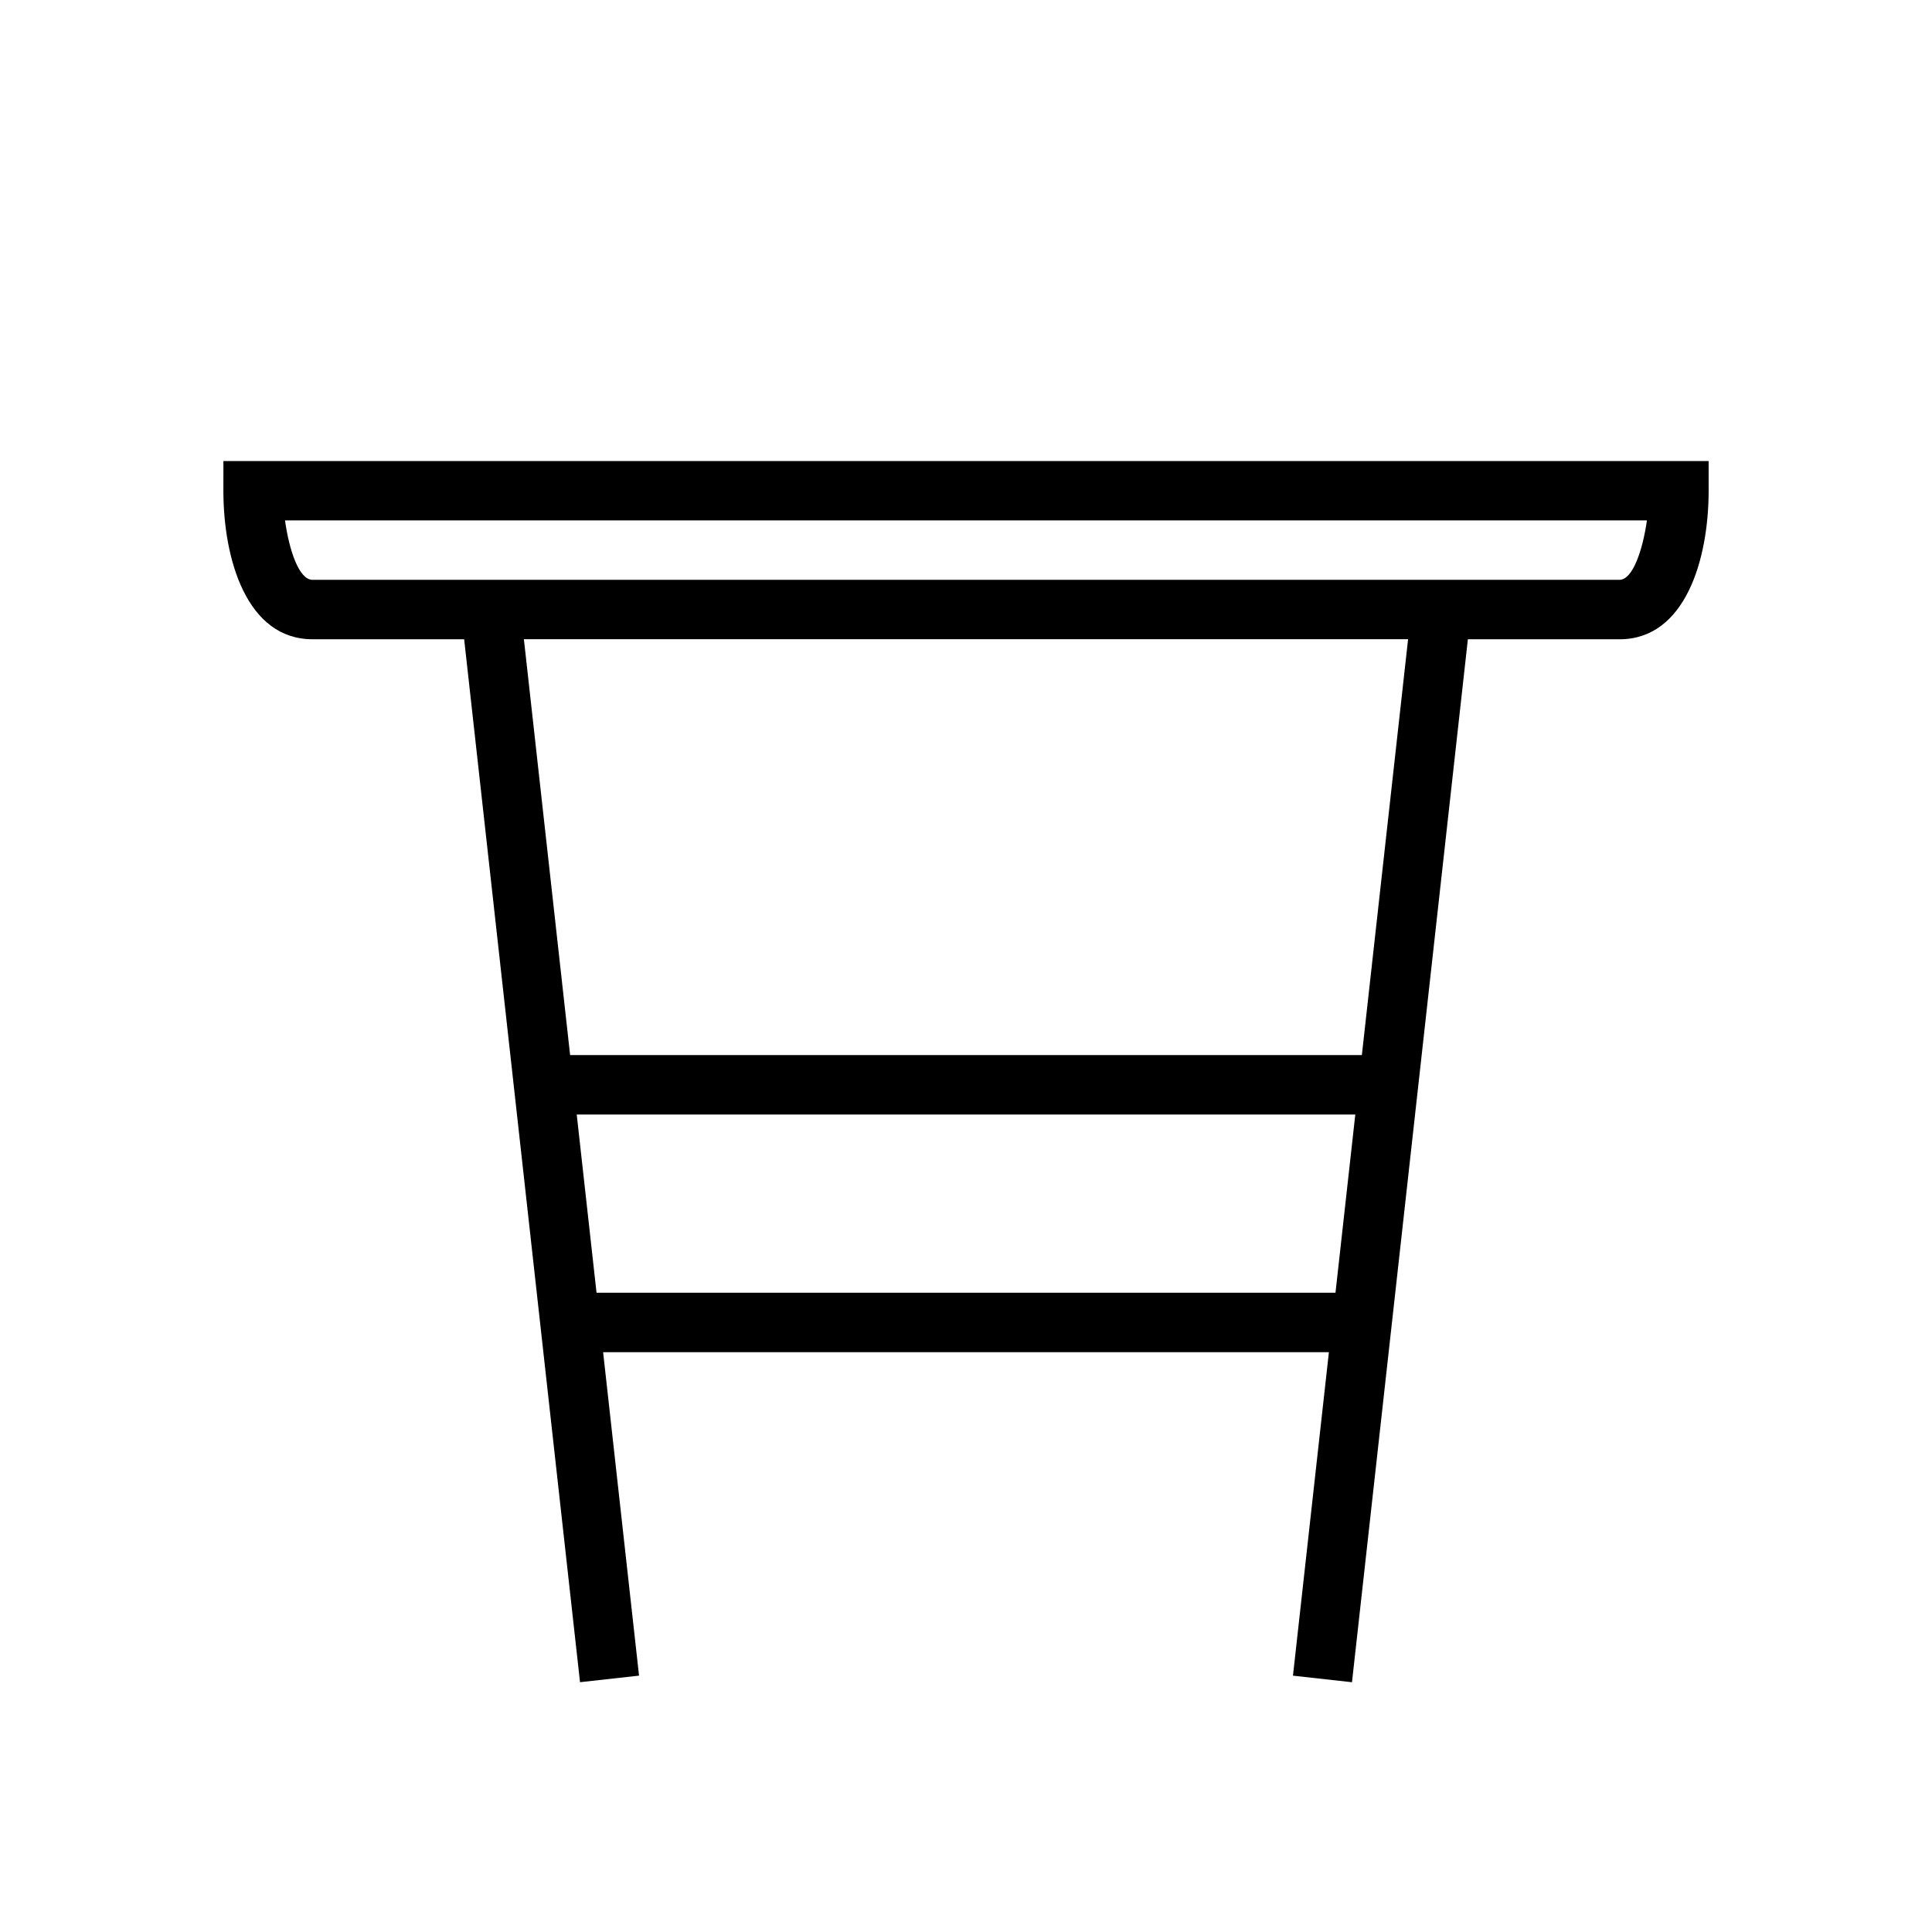 <?xml version="1.0" encoding="UTF-8"?>
<!-- Uploaded to: ICON Repo, www.iconrepo.com, Generator: ICON Repo Mixer Tools -->
<svg fill="#000000" width="800px" height="800px" version="1.1" viewBox="144 144 512 512" xmlns="http://www.w3.org/2000/svg">
 <path d="m203.2 274.05c0 18.16 6.188 39.359 23.617 39.359h40.188l30.707 276.39 15.641-1.738-9.52-85.719h192.34l-9.523 85.727 15.641 1.738 30.711-276.39h40.188c17.43 0 23.617-21.199 23.617-39.359v-7.871h-393.6zm98.887 212.54-5.25-47.23h206.33l-5.25 47.23zm202.82-62.977h-209.82l-12.25-110.21h234.32zm75.547-141.7c-1.125 7.894-3.762 15.742-7.273 15.742l-346.37 0.004c-3.559 0-6.172-7.785-7.281-15.742z"/>
</svg>